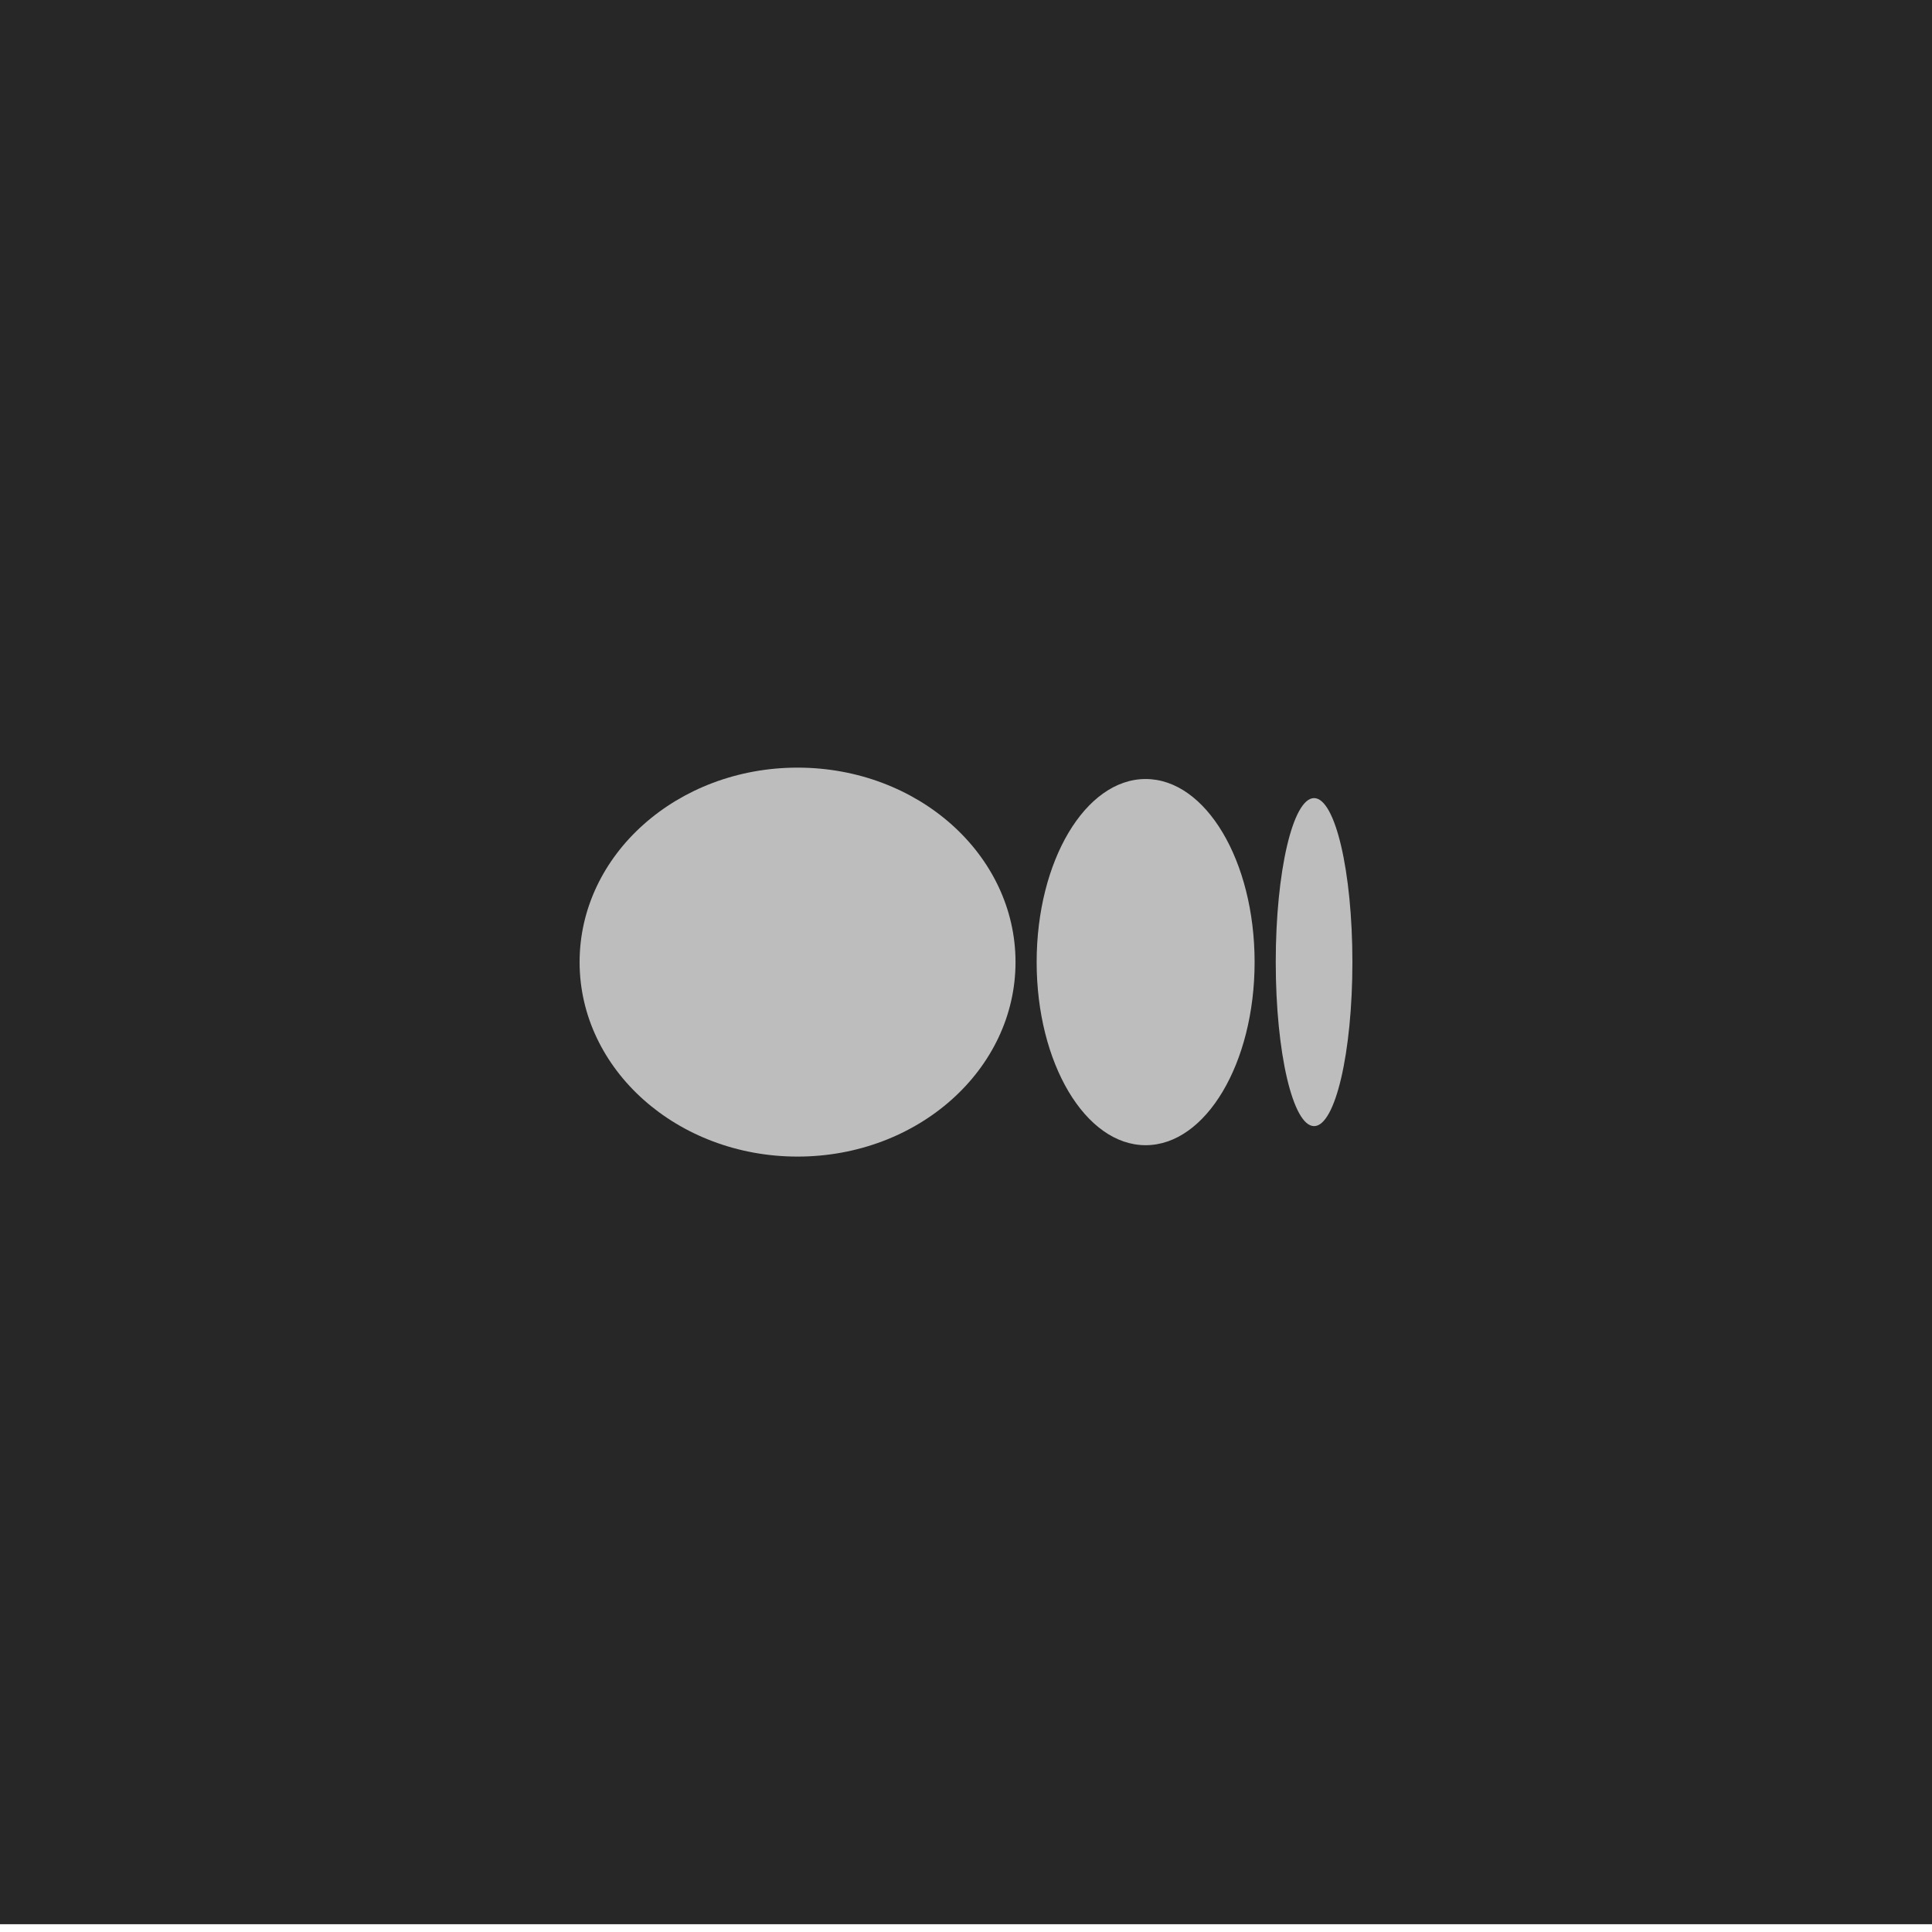 <svg width="65" height="65" viewBox="0 0 65 65" fill="none" xmlns="http://www.w3.org/2000/svg">
<rect width="65" height="64.738" fill="#272727"/>
<path d="M26.833 38.912C30.883 38.912 34.166 35.983 34.166 32.369C34.166 28.755 30.883 25.826 26.833 25.826C22.783 25.826 19.5 28.756 19.5 32.369C19.5 35.982 22.783 38.912 26.833 38.912Z" fill="#BDBDBD"/>
<path d="M42.21 32.369C42.21 35.77 40.568 38.529 38.543 38.529C36.518 38.529 34.877 35.77 34.877 32.369C34.877 28.968 36.518 26.209 38.543 26.209C40.568 26.209 42.21 28.967 42.21 32.369Z" fill="#BDBDBD"/>
<path d="M45.5 32.369C45.5 35.416 44.923 37.887 44.211 37.887C43.498 37.887 42.921 35.416 42.921 32.369C42.921 29.321 43.498 26.851 44.211 26.851C44.922 26.851 45.5 29.321 45.5 32.369Z" fill="#BDBDBD"/>
</svg>
